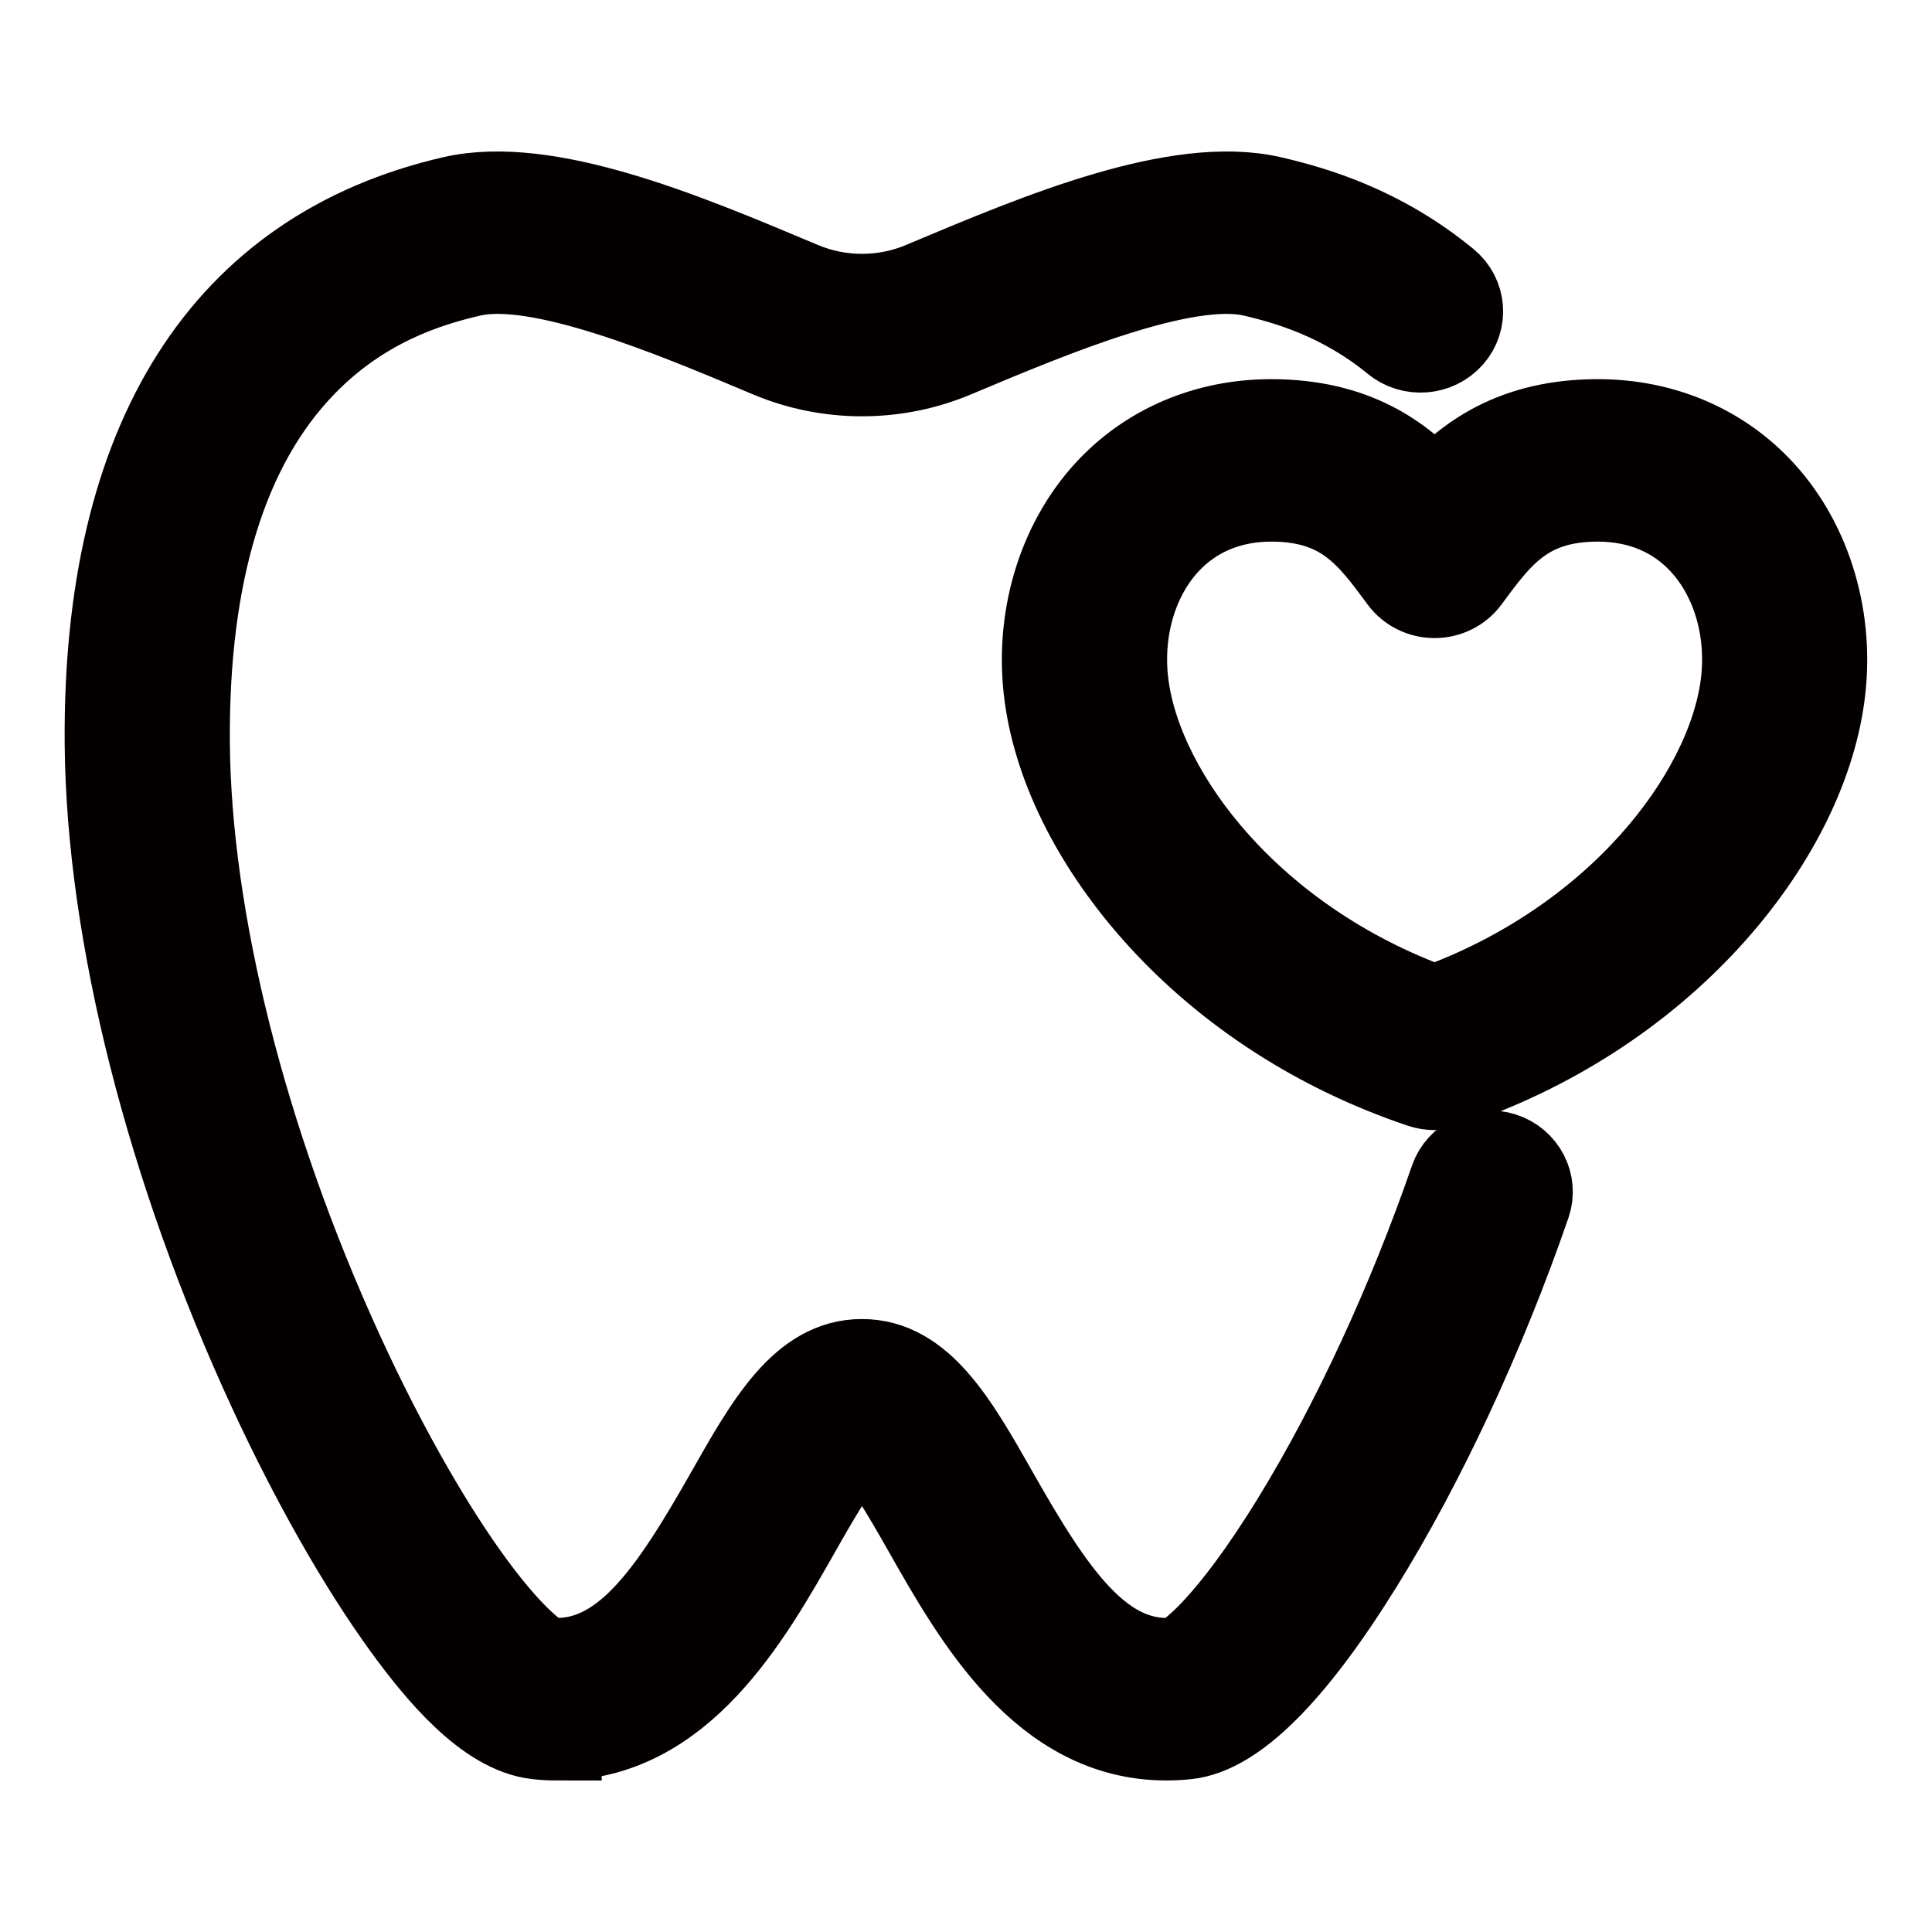 <svg width="44" height="44" viewBox="0 0 44 44" fill="none" xmlns="http://www.w3.org/2000/svg">
<g clip-path="url(#clip0_8663_29)">
<path d="M12.703 39.55C12.551 39.55 12.396 39.542 12.237 39.525C11.097 39.401 9.983 38.033 9.243 37.015C8.238 35.631 7.158 33.731 6.201 31.663C3.866 26.619 2.508 21.252 2.473 16.937C2.418 10.03 5.131 5.749 10.318 4.555C12.448 4.066 15.585 5.384 18.105 6.444L18.251 6.505C19.128 6.873 20.135 6.873 21.012 6.505L21.157 6.444C23.678 5.384 26.815 4.066 28.945 4.555C29.947 4.786 31.45 5.233 32.923 6.444C33.294 6.748 33.338 7.285 33.023 7.642C32.707 8 32.15 8.043 31.78 7.738C30.595 6.765 29.362 6.4 28.537 6.21C26.981 5.852 23.901 7.147 21.863 8.003L21.716 8.064C20.392 8.62 18.871 8.62 17.546 8.064L17.4 8.003C15.362 7.146 12.283 5.851 10.726 6.21C9.716 6.443 8.219 6.911 6.891 8.285C5.098 10.139 4.205 13.046 4.235 16.924C4.267 20.957 5.541 26.015 7.732 30.802C8.627 32.758 9.637 34.565 10.576 35.886C11.626 37.364 12.27 37.792 12.437 37.835C14.196 38.011 15.321 36.292 16.609 34.023C17.516 32.422 18.3 31.04 19.63 31.04C20.96 31.04 21.744 32.423 22.652 34.023C23.939 36.291 25.063 38.014 26.823 37.835C27.065 37.774 28.006 37.083 29.514 34.623C30.858 32.43 32.132 29.678 33.102 26.873C33.255 26.427 33.754 26.185 34.217 26.334C34.678 26.482 34.928 26.965 34.775 27.41C33.745 30.391 32.387 33.307 30.951 35.621C29.416 38.095 28.096 39.408 27.03 39.524C26.87 39.541 26.715 39.549 26.563 39.549C23.778 39.549 22.244 36.843 21.107 34.839C20.685 34.096 19.984 32.859 19.631 32.743C19.279 32.859 18.578 34.096 18.156 34.839C17.019 36.843 15.485 39.549 12.703 39.549V39.55Z" fill="black" stroke="#040000" stroke-width="2" stroke-miterlimit="10"/>
<path d="M32.672 24.737C32.573 24.737 32.476 24.721 32.381 24.69C30.065 23.912 28.012 22.593 26.444 20.875C25.012 19.304 24.098 17.518 23.872 15.846C23.64 14.138 24.143 12.415 25.216 11.236C26.156 10.203 27.483 9.635 28.951 9.635C30.842 9.635 31.921 10.433 32.671 11.278C33.422 10.433 34.499 9.635 36.391 9.635C37.859 9.635 39.185 10.203 40.125 11.236C41.198 12.415 41.701 14.138 41.469 15.846C41.243 17.518 40.33 19.304 38.897 20.875C37.329 22.593 35.276 23.913 32.96 24.69C32.866 24.722 32.768 24.737 32.671 24.737H32.672ZM28.952 11.335C27.984 11.335 27.151 11.688 26.542 12.357C25.799 13.174 25.455 14.396 25.621 15.626C25.964 18.167 28.49 21.47 32.672 22.983C36.853 21.47 39.379 18.167 39.723 15.626C39.889 14.396 39.544 13.174 38.801 12.357C38.193 11.688 37.359 11.335 36.392 11.335C34.752 11.335 34.135 12.166 33.423 13.13L33.389 13.176C33.224 13.399 32.956 13.532 32.671 13.532C32.385 13.532 32.119 13.399 31.953 13.176L31.919 13.13C31.206 12.166 30.59 11.335 28.95 11.335H28.952Z" fill="black" stroke="#040000" stroke-width="2" stroke-miterlimit="10"/>
</g>
<defs>
<clipPath id="clip0_8663_29">
<rect width="42" height="38" fill="white" transform="translate(1 3)"/>
</clipPath>
</defs>
</svg>
